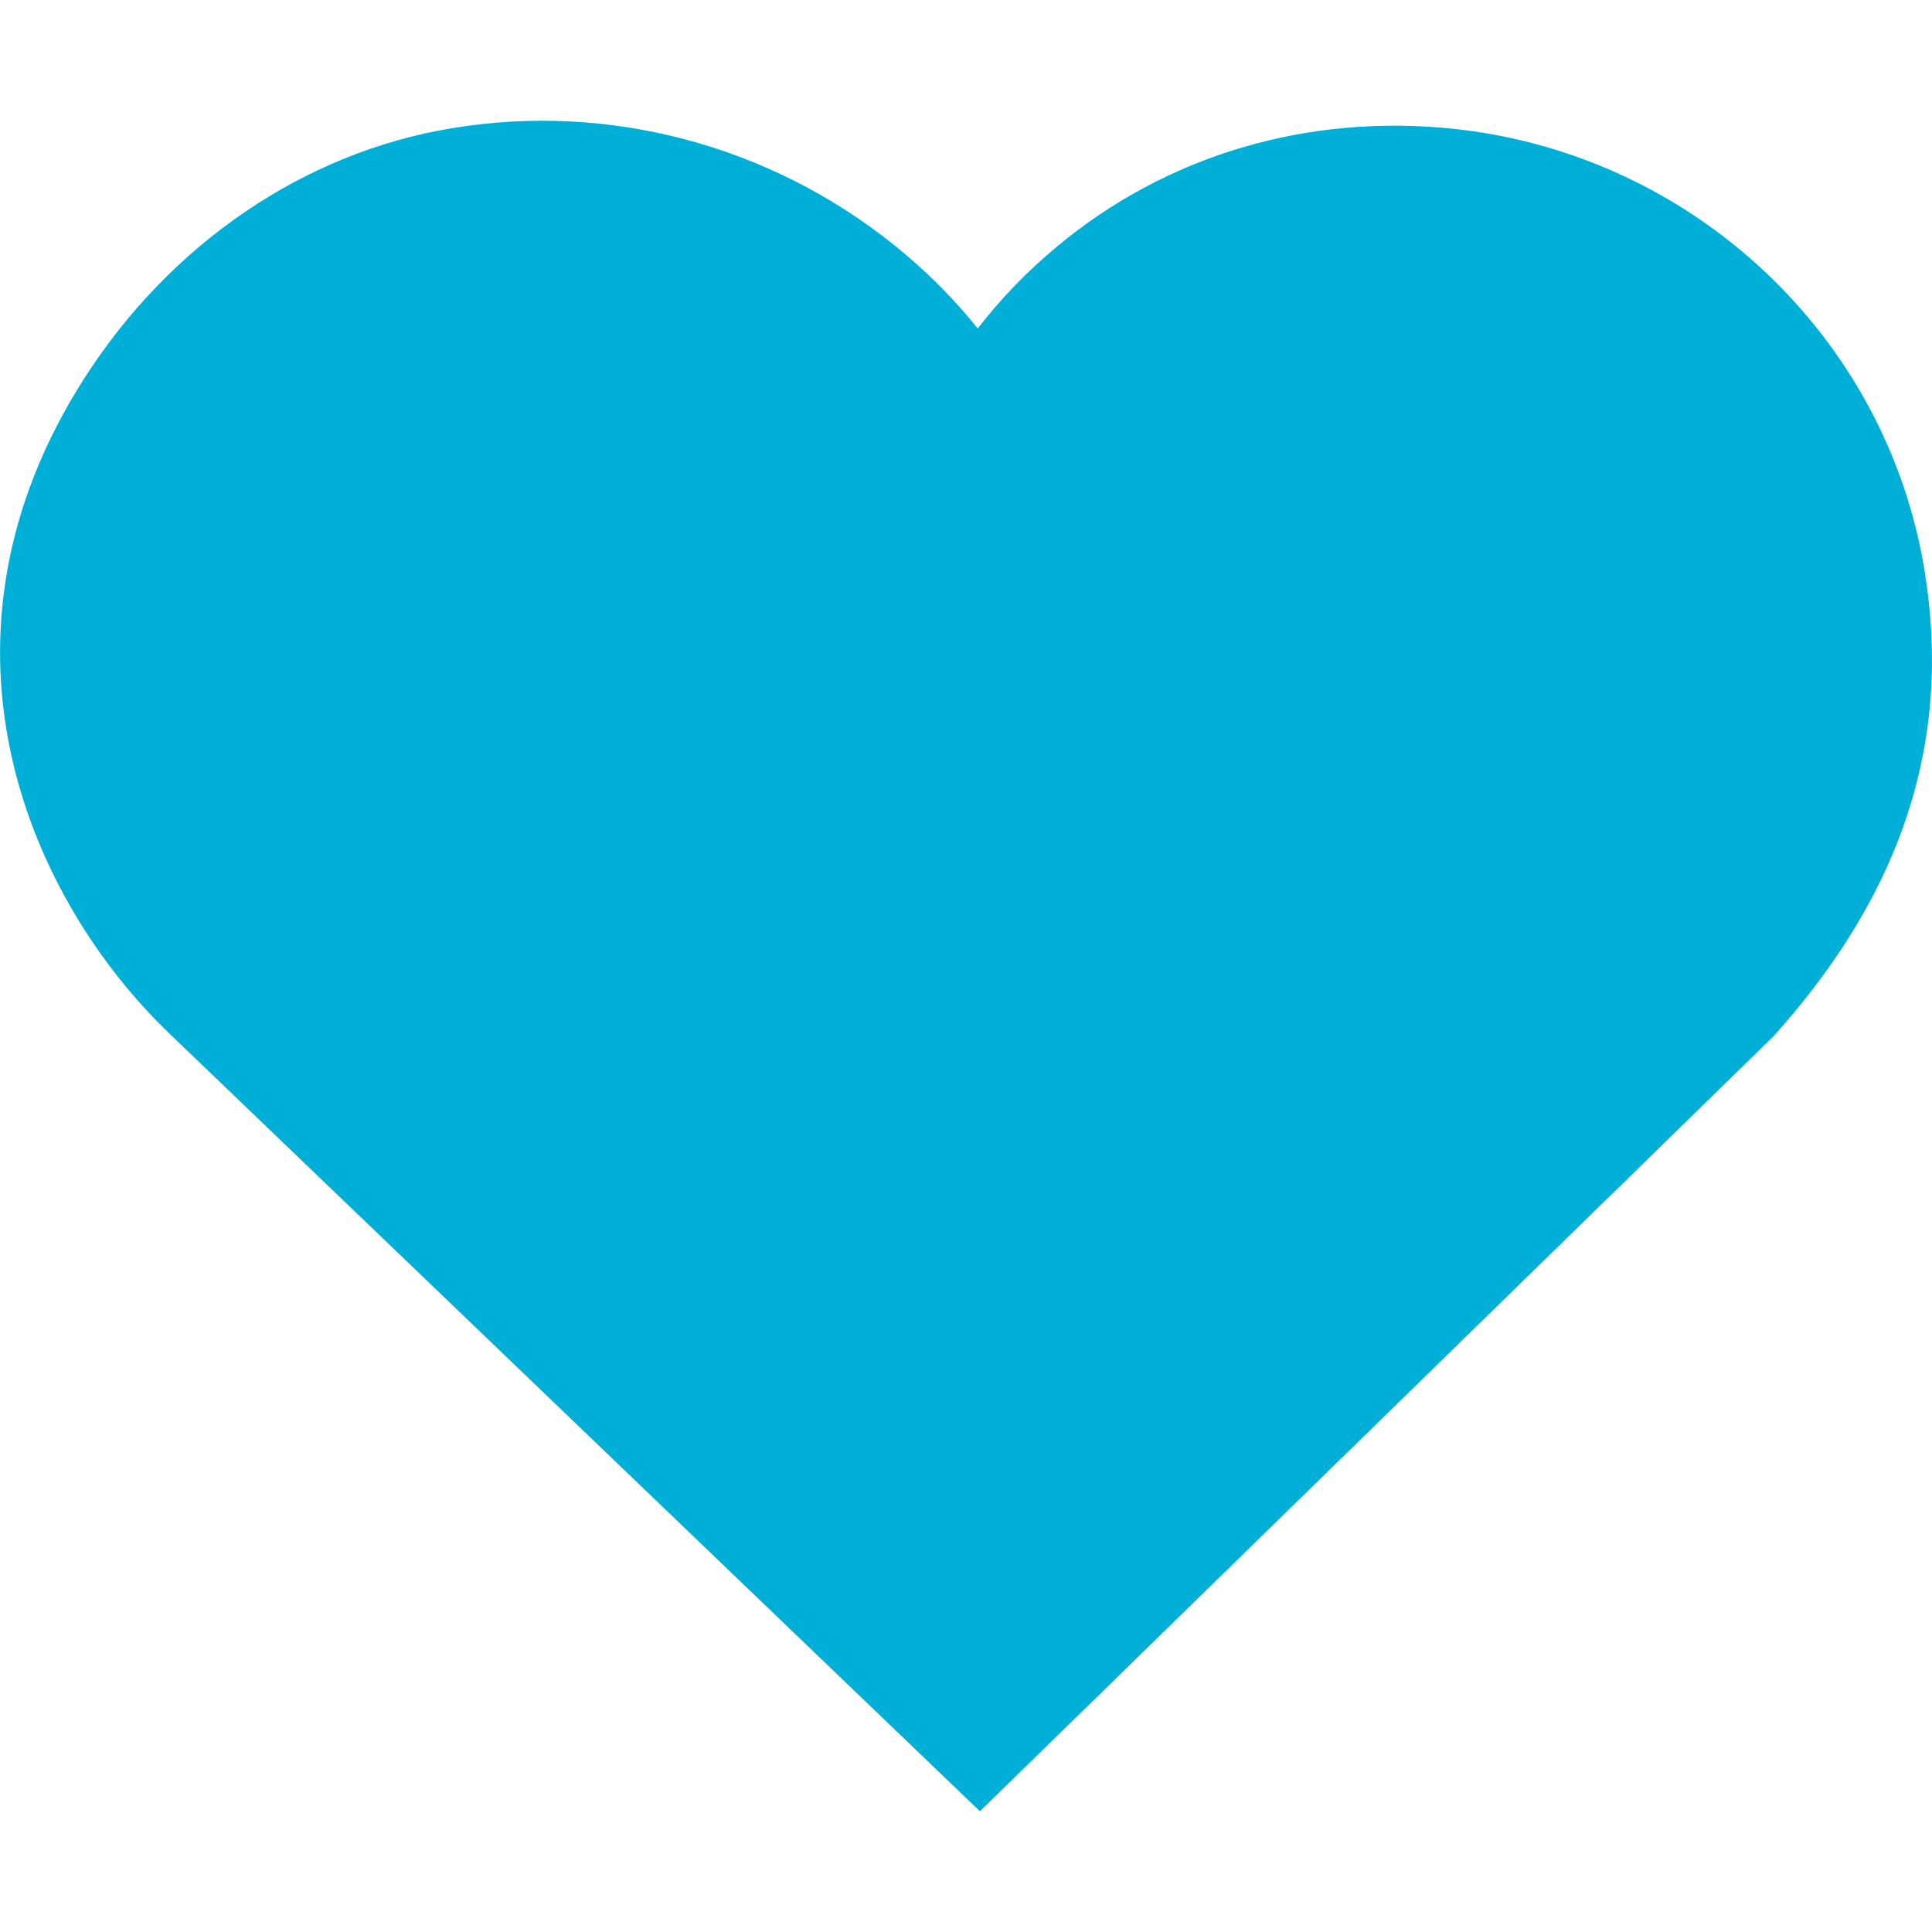<svg xmlns="http://www.w3.org/2000/svg" xmlns:xlink="http://www.w3.org/1999/xlink" width="60" zoomAndPan="magnify" viewBox="0 0 45 45" height="60" preserveAspectRatio="xMidYMid meet" version="1.0"><defs><clipPath id="324dc3545c"><path d="M 0 2.195 L 45 2.195 L 45 42.188 L 0 42.188 Z M 0 2.195 " clip-rule="nonzero"/></clipPath><clipPath id="fdd012f529"><path d="M 1.785 9.098 C -1.863 15.109 0.707 20.961 3.938 24.066 L 22.824 42.188 L 41.312 24.133 C 44.316 20.789 45.469 17.246 44.828 13.301 C 43.945 7.844 39.449 3.609 33.891 3.004 C 30.484 2.637 27.191 3.602 24.625 5.738 C 23.934 6.312 23.312 6.953 22.773 7.652 C 22.137 6.855 21.387 6.129 20.539 5.484 C 17.586 3.242 13.824 2.348 10.211 3.043 C 6.789 3.703 3.719 5.91 1.785 9.098 Z M 1.785 9.098 " clip-rule="nonzero"/></clipPath></defs><g clip-path="url(#324dc3545c)"><g clip-path="url(#fdd012f529)"><path fill="#00afd7" d="M 0 2.812 L 45 2.812 L 45 42.188 L 0 42.188 Z M 0 2.812 " fill-opacity="1" fill-rule="nonzero"/></g></g></svg>
